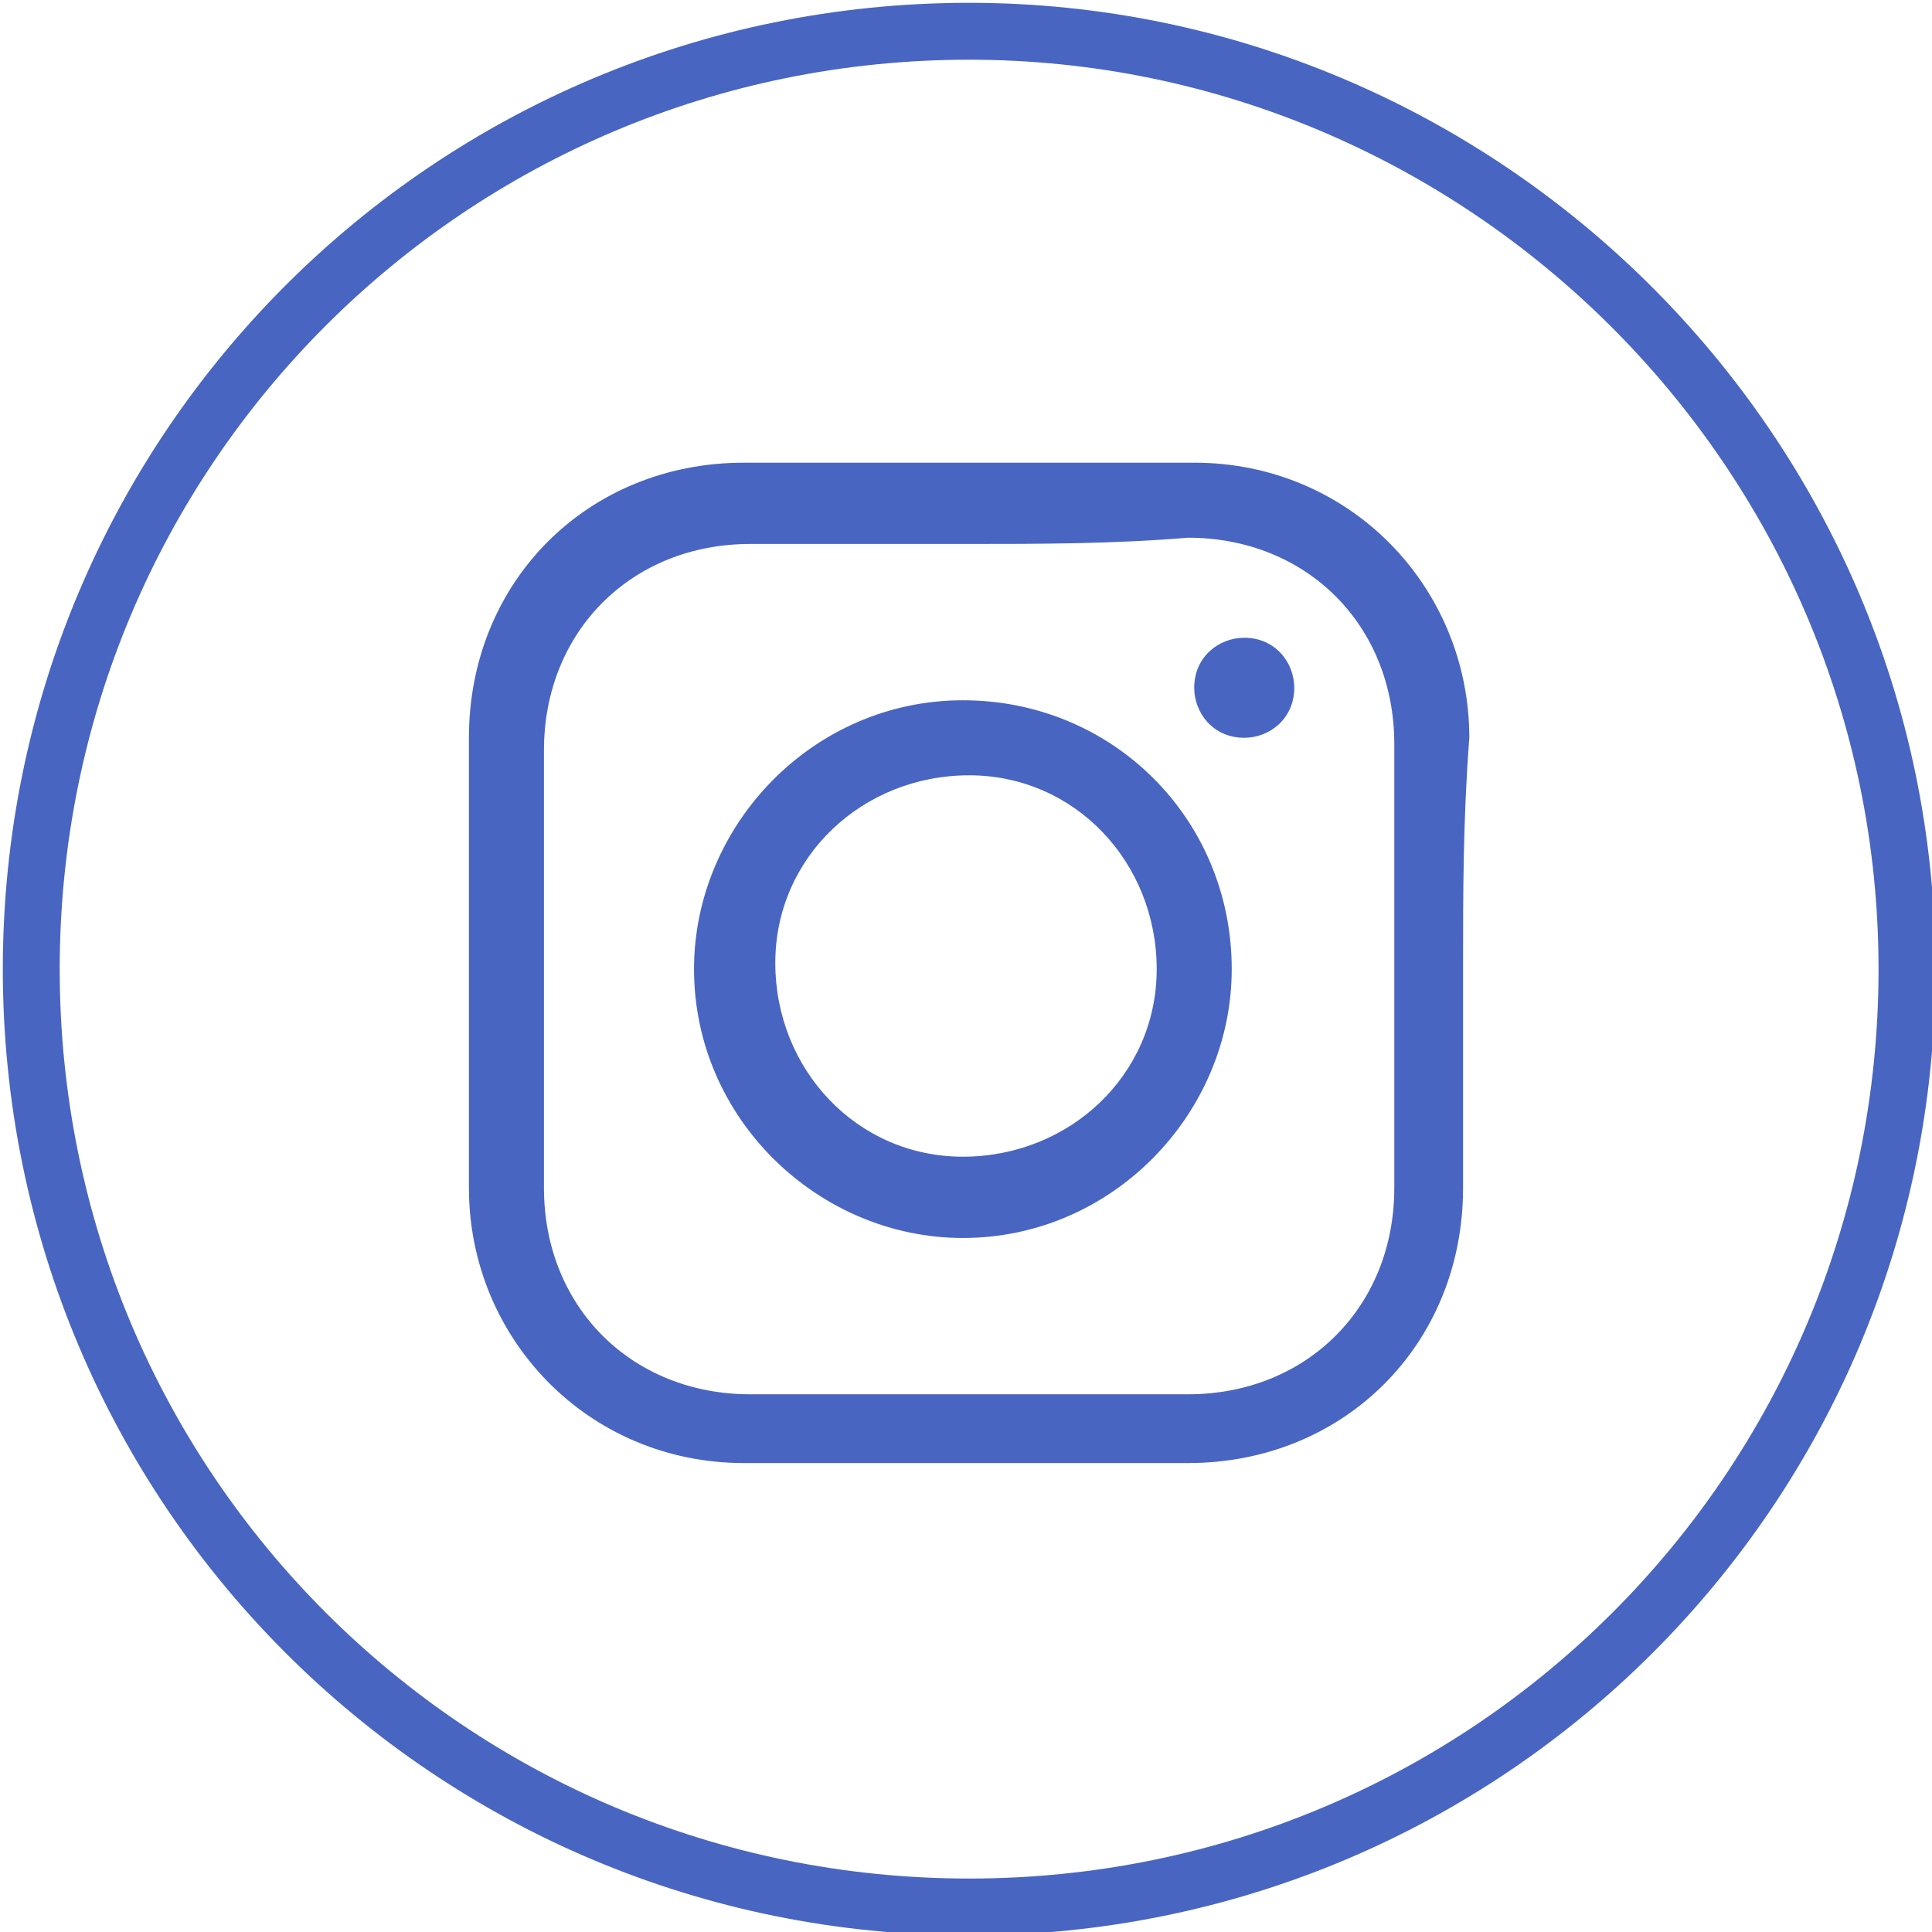 <?xml version="1.0" encoding="utf-8"?>
<!-- Generator: Adobe Illustrator 24.3.0, SVG Export Plug-In . SVG Version: 6.00 Build 0)  -->
<svg version="1.1" id="Layer_1" xmlns="http://www.w3.org/2000/svg" xmlns:xlink="http://www.w3.org/1999/xlink" x="0px" y="0px"
	 viewBox="0 0 30.9 30.9" style="enable-background:new 0 0 30.9 30.9;" xml:space="preserve">
<style type="text/css">
	.st0{fill:none;stroke:#4965C2;stroke-width:0.91;stroke-miterlimit:10;}
	.st1{fill:#4965C2;}
</style>
<g id="Layer_2_1_">
	<g id="Layer_1-2">
		<path class="st0" d="M15.5,0.5c-8.3,0-15,6.7-15,15s6.7,15,15,15s15-6.7,15-15l0,0C30.5,7.2,23.7,0.5,15.5,0.5z"/>
		<g>
			<path class="st1" d="M23.4,15.4c0,1.2,0,2.4,0,3.6c0,2.5-1.9,4.4-4.4,4.4c-2.4,0-4.8,0-7.1,0c-2.5,0-4.4-2-4.4-4.4
				c0-2.4,0-4.8,0-7.2c0-2.5,1.9-4.4,4.4-4.4c2.4,0,4.8,0,7.2,0c2.5,0,4.4,2,4.4,4.4C23.4,13.1,23.4,14.3,23.4,15.4z M15.5,8.7
				c-1.2,0-2.3,0-3.5,0c-1.9,0-3.3,1.4-3.3,3.3c0,2.3,0,4.7,0,7c0,1.9,1.4,3.3,3.3,3.3c2.3,0,4.7,0,7,0c1.9,0,3.3-1.4,3.3-3.3
				c0-2.4,0-4.7,0-7.1c0-1.9-1.4-3.3-3.3-3.3C17.8,8.7,16.6,8.7,15.5,8.7z"/>
			<path class="st1" d="M19.7,15.5c0,2.3-1.9,4.3-4.3,4.3c-2.3,0-4.3-1.9-4.3-4.3c0-2.3,1.9-4.3,4.3-4.3
				C17.8,11.2,19.7,13.1,19.7,15.5z M15.4,18.5c1.7,0,3.1-1.3,3.1-3c0-1.7-1.3-3.1-3-3.1c-1.7,0-3.1,1.3-3.1,3
				C12.4,17.1,13.7,18.5,15.4,18.5z"/>
			<path class="st1" d="M20.7,11c0,0.5-0.4,0.8-0.8,0.8c-0.5,0-0.8-0.4-0.8-0.8c0-0.5,0.4-0.8,0.8-0.8C20.4,10.2,20.7,10.6,20.7,11z
				"/>
		</g>
	</g>
</g>
</svg>
